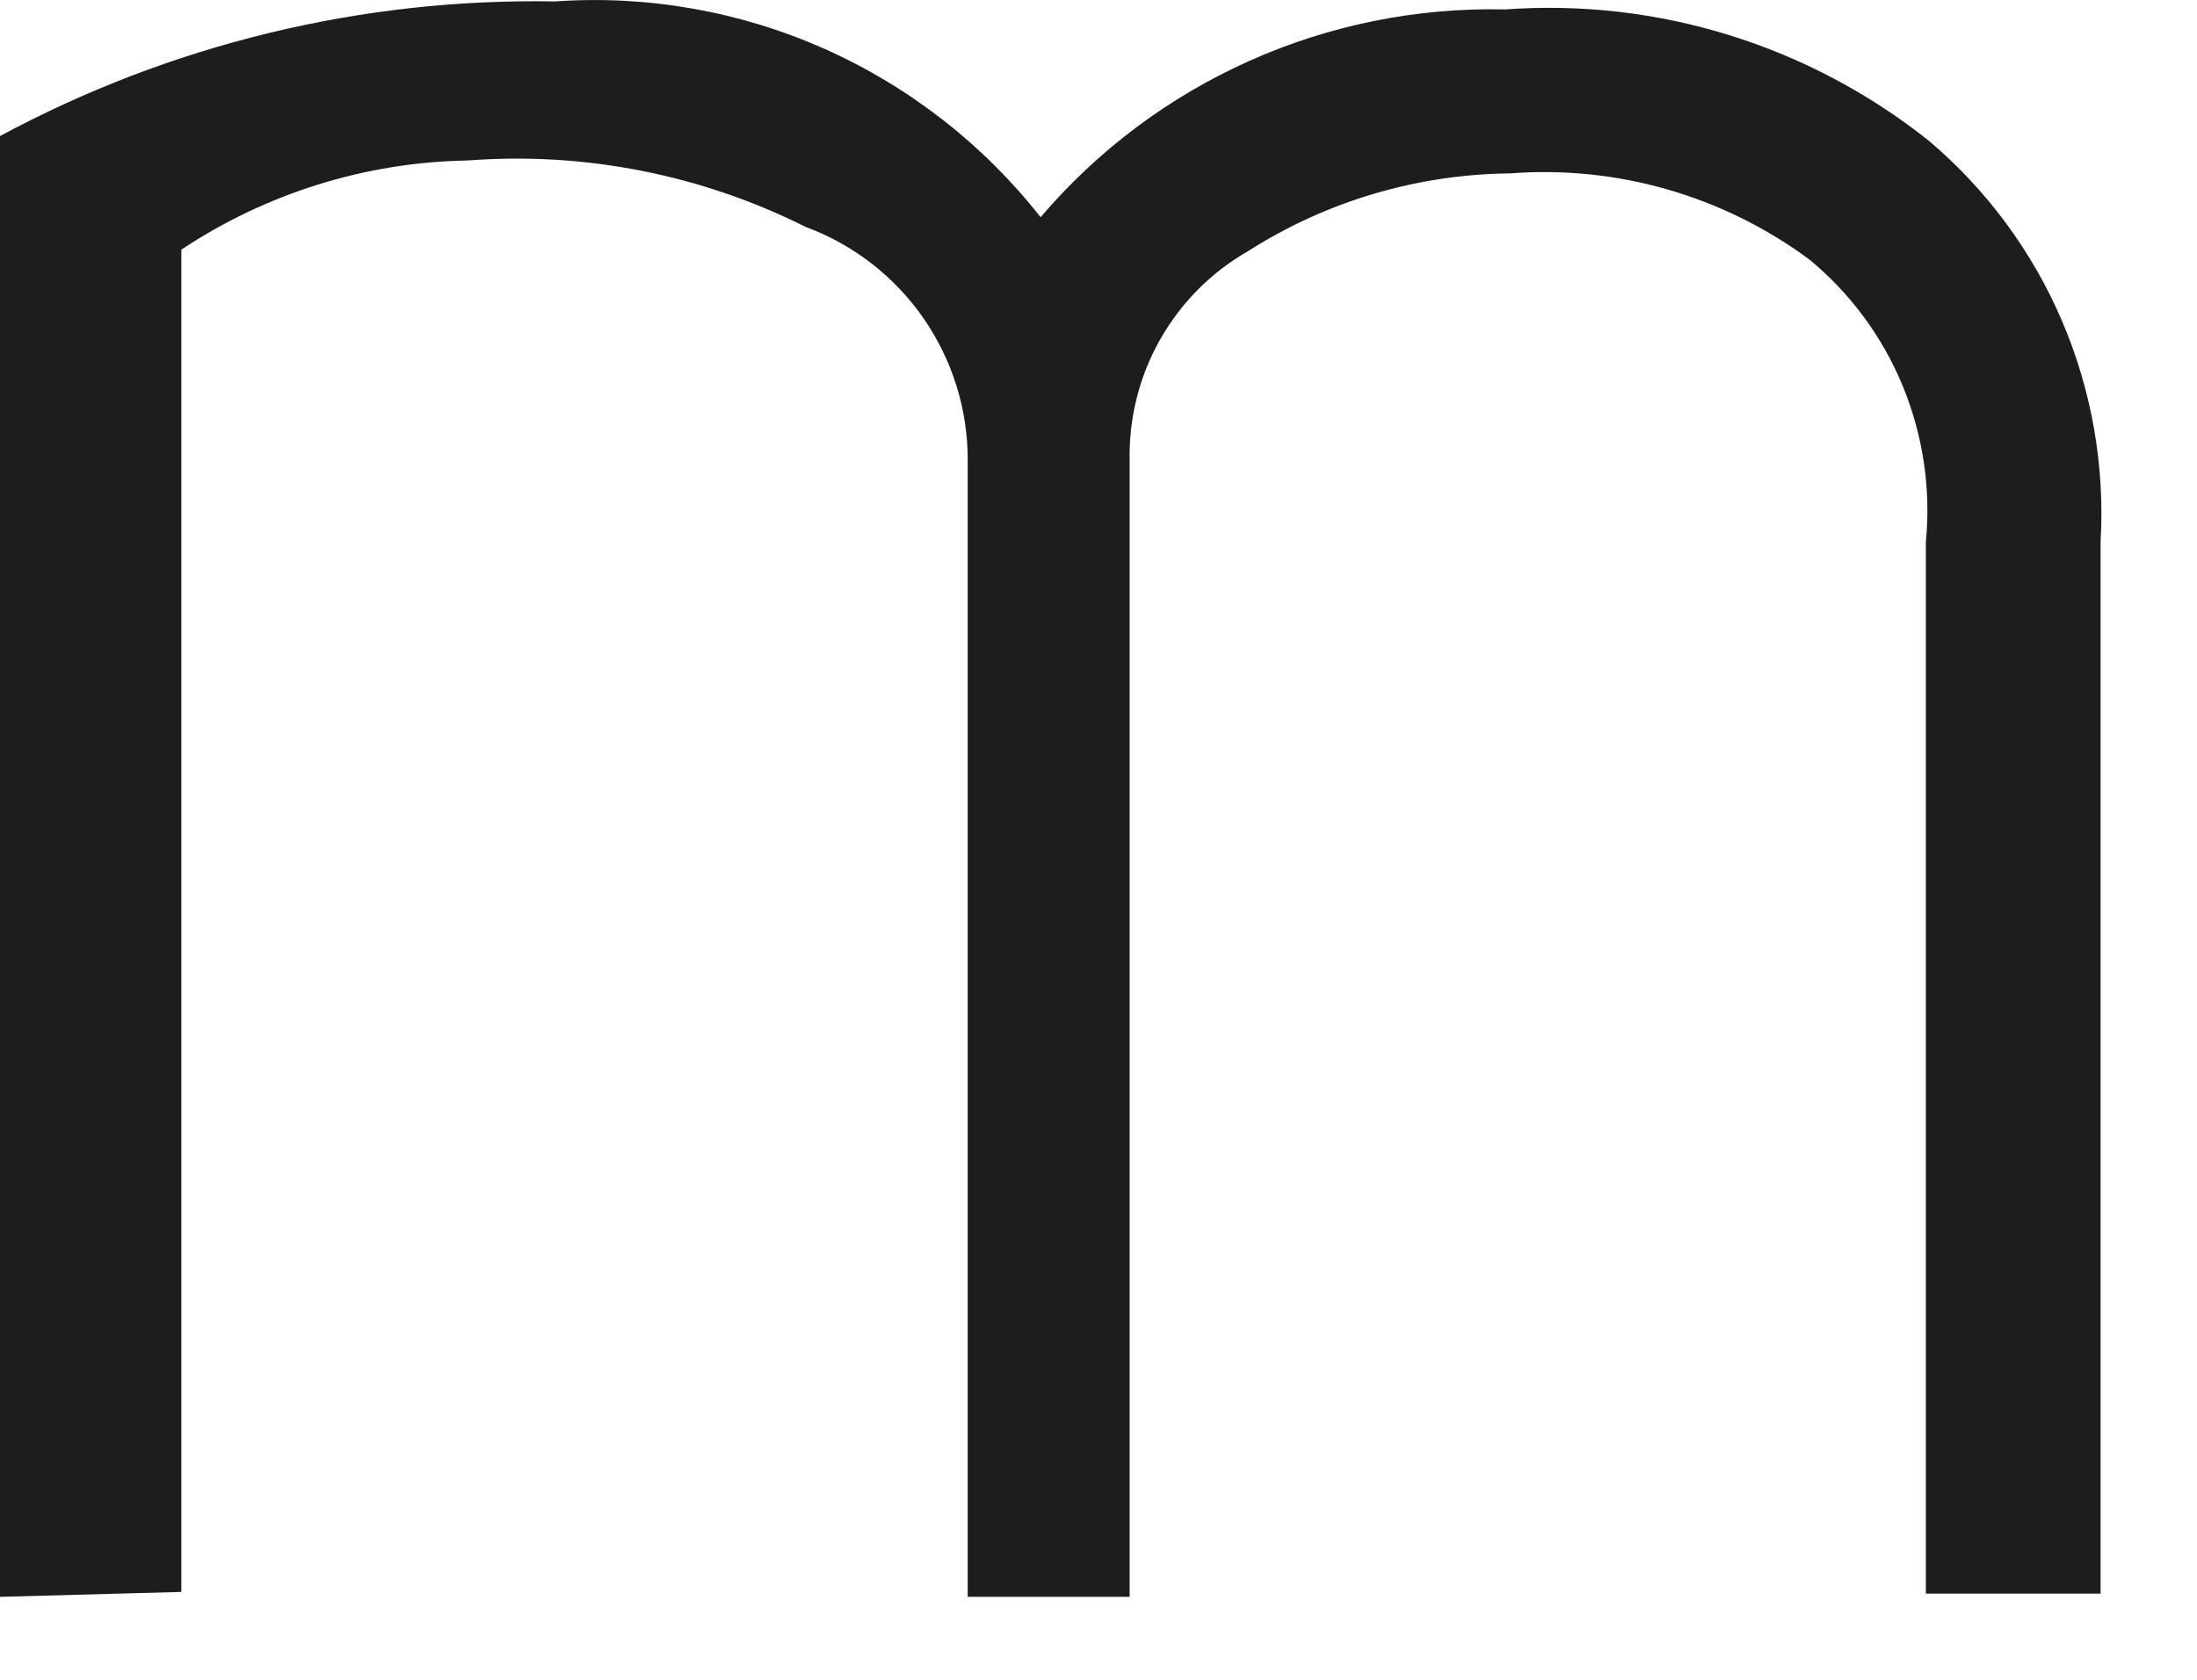 <?xml version="1.0" encoding="utf-8"?>
<svg xmlns="http://www.w3.org/2000/svg" fill="none" height="100%" overflow="visible" preserveAspectRatio="none" style="display: block;" viewBox="0 0 17 13" width="100%">
<path d="M1.403 12.32V1.932C2.061 1.495 2.83 1.255 3.619 1.242C4.522 1.173 5.426 1.351 6.236 1.757C6.604 1.893 6.922 2.14 7.146 2.463C7.37 2.787 7.49 3.171 7.488 3.565V12.358H8.741V3.565C8.734 3.238 8.815 2.914 8.976 2.629C9.137 2.344 9.371 2.108 9.655 1.945C10.261 1.558 10.964 1.349 11.683 1.342C12.51 1.278 13.332 1.514 14 2.008C14.318 2.27 14.566 2.606 14.723 2.987C14.88 3.369 14.942 3.783 14.902 4.193V12.333H16.254V4.193C16.288 3.608 16.186 3.023 15.956 2.485C15.726 1.946 15.373 1.469 14.927 1.091C13.999 0.351 12.828 -0.013 11.646 0.073C10.965 0.057 10.29 0.193 9.668 0.471C9.046 0.749 8.494 1.162 8.052 1.681C7.609 1.117 7.035 0.67 6.38 0.378C5.725 0.087 5.01 -0.039 4.295 0.011C2.798 -0.016 1.319 0.343 0 1.053V12.358L1.403 12.32Z" fill="#1D1D1C" id="Vector"/>
</svg>